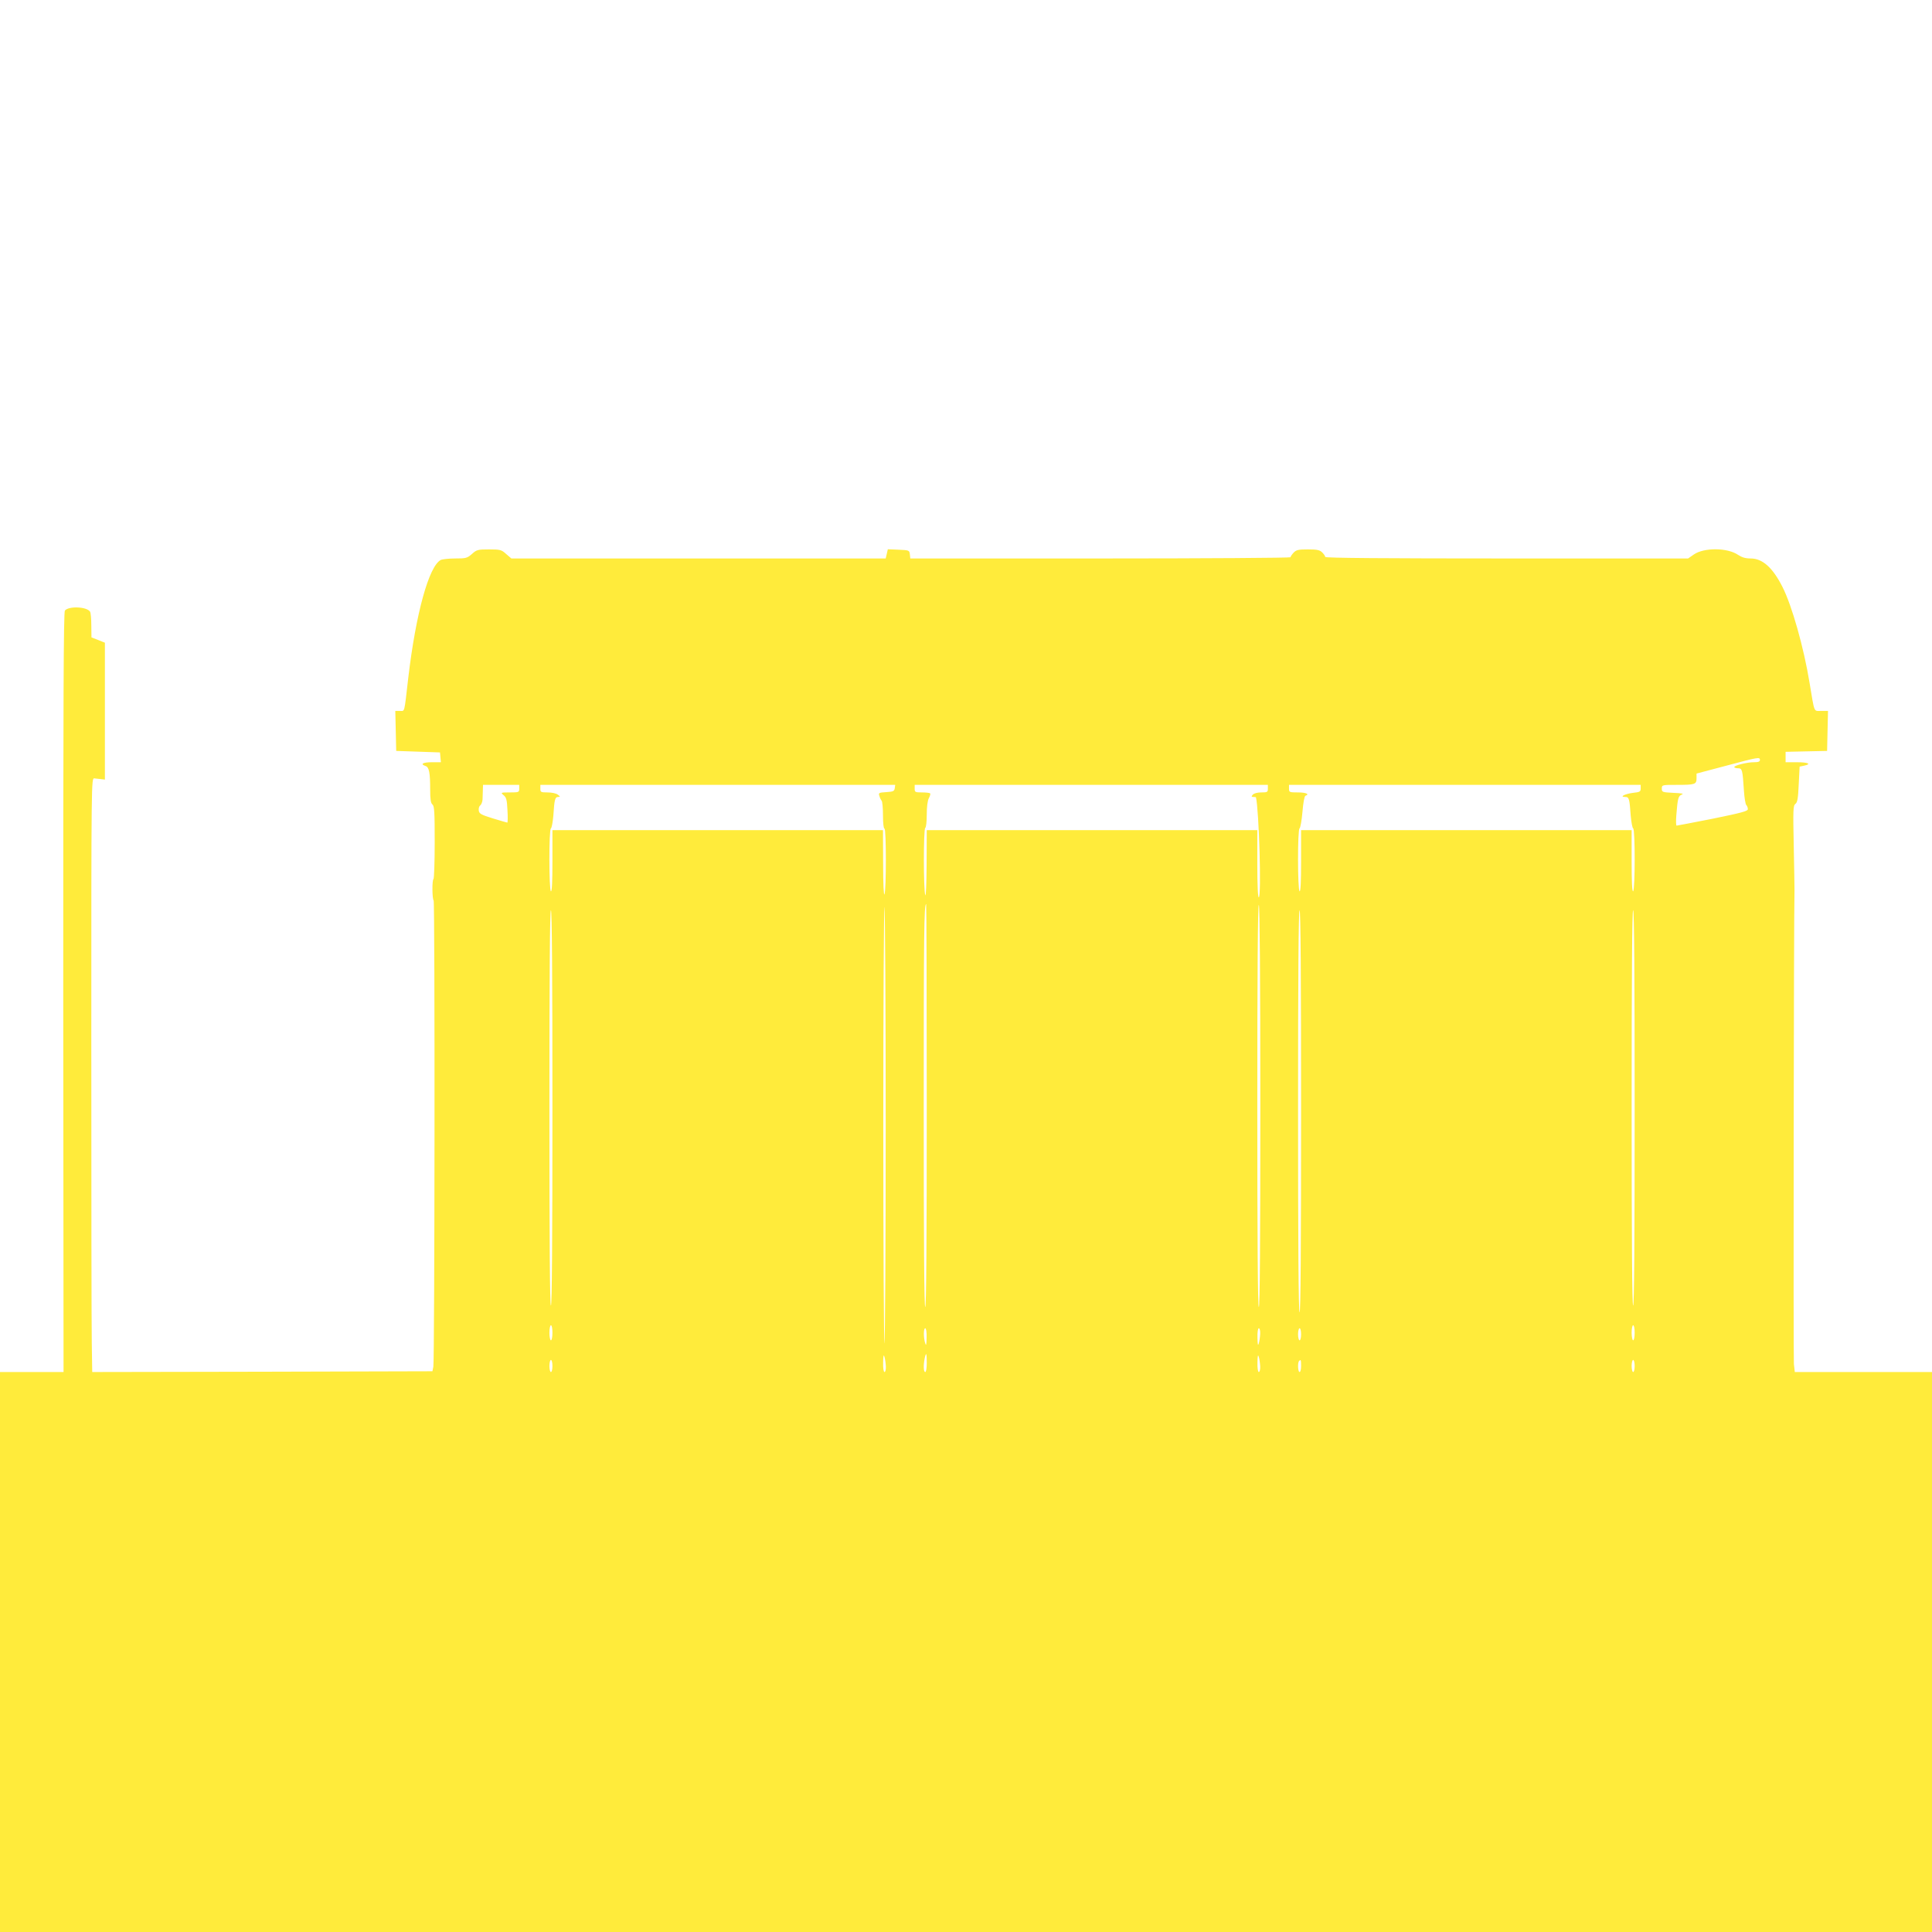 <?xml version="1.0" standalone="no"?>
<!DOCTYPE svg PUBLIC "-//W3C//DTD SVG 20010904//EN"
 "http://www.w3.org/TR/2001/REC-SVG-20010904/DTD/svg10.dtd">
<svg version="1.0" xmlns="http://www.w3.org/2000/svg"
 width="1280pt" height="1280pt" viewBox="0 0 1280 1280"
 preserveAspectRatio="xMidYMid meet">
<g transform="translate(0,1280) scale(0.1,-0.1)"
fill="#ffeb3b" stroke="none">
<path d="M3127 9130 c-32 -28 -40 -30 -111 -30 -43 0 -86 -5 -96 -10 -79 -42
-165 -356 -215 -780 -28 -242 -22 -220 -56 -220 l-30 0 3 -132 3 -133 145 -5
145 -5 3 -32 3 -33 -60 0 c-59 0 -80 -12 -42 -25 24 -7 31 -44 31 -155 0 -66
4 -91 15 -100 13 -10 15 -51 15 -251 0 -131 -4 -240 -8 -243 -10 -6 -9 -132 1
-142 9 -9 7 -3047 -2 -3089 l-6 -30 -1127 -3 -1127 -2 -3 197 c-2 109 -3 995
-3 1968 0 1764 0 1770 20 1768 11 -1 31 -3 45 -5 l25 -3 0 454 0 453 -45 18
-44 17 -1 79 c0 44 -4 85 -8 91 -21 34 -141 39 -167 8 -9 -11 -11 -602 -11
-2530 l2 -2515 -211 0 -210 0 0 -1855 0 -1855 6400 0 6400 0 0 1855 0 1855
-454 0 -455 0 -6 53 c-4 38 -1 2925 4 3142 0 17 -2 149 -5 293 -5 237 -4 265
11 276 13 9 18 36 22 129 l6 118 29 6 c53 11 28 23 -47 23 l-75 0 0 35 0 34
138 3 137 3 3 133 3 132 -45 0 c-51 0 -43 -19 -77 185 -38 233 -117 514 -180
637 -64 127 -132 188 -210 188 -35 0 -58 7 -84 24 -70 48 -225 49 -292 3 l-39
-27 -1202 0 c-795 0 -1202 3 -1202 10 0 6 -9 19 -20 30 -16 16 -33 20 -95 20
-63 0 -77 -3 -95 -22 -11 -12 -20 -25 -20 -30 0 -4 -567 -8 -1259 -8 l-1260 0
-3 28 c-3 26 -5 27 -75 30 l-71 3 -7 -31 -7 -30 -1240 0 -1240 0 -35 30 c-31
28 -39 30 -113 30 -74 0 -82 -2 -113 -30z m8533 -1365 c0 -11 -11 -15 -40 -15
-46 0 -130 -21 -130 -32 0 -4 11 -8 25 -8 28 0 30 -11 39 -149 3 -47 10 -89
16 -95 5 -5 10 -17 10 -27 0 -13 -42 -24 -232 -63 -128 -25 -236 -46 -240 -46
-4 0 -5 30 -2 68 9 114 13 129 37 138 15 5 -1 9 -55 11 -75 4 -78 5 -78 28 0
25 1 25 99 25 121 0 131 3 131 44 l0 31 193 51 c217 58 227 60 227 39z m-8220
-190 c0 -24 -3 -25 -62 -25 -61 0 -62 -1 -42 -18 18 -14 23 -30 26 -99 3 -46
2 -83 -1 -83 -3 0 -46 13 -96 28 -78 24 -90 31 -93 52 -2 13 2 29 10 34 7 6
14 23 15 39 0 15 1 43 2 62 l1 35 120 0 120 0 0 -25z m2488 3 c-3 -20 -10 -23
-56 -26 -49 -3 -53 -5 -46 -25 3 -12 10 -26 15 -32 5 -5 9 -49 9 -97 0 -52 4
-88 10 -88 12 0 12 -406 0 -435 -5 -12 -9 69 -9 203 l-1 222 -1095 0 -1095 0
0 -206 c0 -134 -3 -203 -10 -199 -13 8 -14 412 0 417 5 2 12 39 16 83 7 109
11 125 32 125 15 1 15 2 -2 15 -11 9 -41 15 -68 15 -45 0 -48 2 -48 25 l0 25
1176 0 1175 0 -3 -22z m2472 -3 c0 -23 -4 -25 -44 -25 -26 0 -48 -6 -56 -15
-10 -12 -10 -15 4 -15 9 0 16 -1 17 -2 20 -83 37 -652 19 -663 -6 -4 -10 76
-10 219 l0 226 -1095 0 -1095 0 -1 -227 c-1 -130 -4 -217 -9 -203 -12 37 -12
438 0 445 6 3 10 43 10 88 0 51 5 92 14 109 8 15 12 29 8 32 -3 3 -27 6 -54 6
-45 0 -48 2 -48 25 l0 25 1170 0 1170 0 0 -25z m2470 1 c0 -21 -6 -24 -52 -29
-53 -7 -92 -27 -50 -27 25 0 28 -11 36 -125 4 -44 11 -81 16 -83 14 -5 13
-409 0 -417 -7 -4 -10 65 -10 199 l0 206 -1095 0 -1095 0 0 -206 c0 -134 -3
-203 -10 -199 -13 8 -14 412 0 417 5 2 14 50 19 108 5 61 13 106 20 108 30 10
4 22 -49 22 -57 0 -60 1 -60 25 l0 25 1165 0 1165 0 0 -24z m-5002 -2231 c0
-781 -4 -1431 -8 -1445 -4 -14 -8 637 -8 1445 0 809 4 1459 8 1445 4 -14 8
-664 8 -1445z m272 130 c0 -883 -3 -1335 -10 -1335 -7 0 -10 441 -10 1304 0
1163 2 1366 16 1366 2 0 4 -601 4 -1335z m2210 -5 c0 -890 -3 -1330 -10 -1330
-7 0 -10 443 -10 1336 0 868 3 1333 10 1329 6 -4 10 -480 10 -1335z m-4690
-10 c0 -867 -3 -1310 -10 -1310 -7 0 -10 443 -10 1310 0 867 3 1310 10 1310 7
0 10 -443 10 -1310z m4960 -26 c0 -887 -3 -1333 -10 -1329 -7 4 -10 460 -10
1336 0 879 3 1329 10 1329 7 0 10 -452 10 -1336z m2210 26 c0 -867 -3 -1310
-10 -1310 -7 0 -10 443 -10 1310 0 867 3 1310 10 1310 7 0 10 -443 10 -1310z
m-7170 -1490 c0 -27 -4 -50 -10 -50 -5 0 -10 23 -10 50 0 28 5 50 10 50 6 0
10 -22 10 -50z m7170 0 c0 -27 -4 -50 -10 -50 -5 0 -10 23 -10 50 0 28 5 50
10 50 6 0 10 -22 10 -50z m-4691 -32 c-1 -47 -3 -57 -9 -38 -12 36 -12 100 0
100 6 0 10 -27 9 -62z m2210 25 c-1 -21 -5 -49 -9 -63 -6 -19 -8 -9 -9 38 -1
35 3 62 9 62 6 0 10 -17 9 -37z m271 -3 c0 -22 -4 -40 -10 -40 -5 0 -10 18
-10 40 0 22 5 40 10 40 6 0 10 -18 10 -40z m-2751 -212 c1 -21 -3 -38 -9 -38
-6 0 -10 27 -9 63 1 46 3 56 9 37 4 -14 8 -42 9 -62z m271 22 c0 -33 -4 -60
-10 -60 -11 0 -13 42 -4 89 10 47 14 38 14 -29z m2209 -22 c1 -21 -3 -38 -9
-38 -6 0 -10 27 -9 63 1 46 3 56 9 37 4 -14 8 -42 9 -62z m-4689 2 c0 -22 -4
-40 -10 -40 -5 0 -10 18 -10 40 0 22 5 40 10 40 6 0 10 -18 10 -40z m4960 0
c0 -22 -4 -40 -10 -40 -11 0 -14 63 -3 73 11 12 13 8 13 -33z m2210 0 c0 -22
-4 -40 -10 -40 -5 0 -10 18 -10 40 0 22 5 40 10 40 6 0 10 -18 10 -40z"/>
</g>
</svg>
